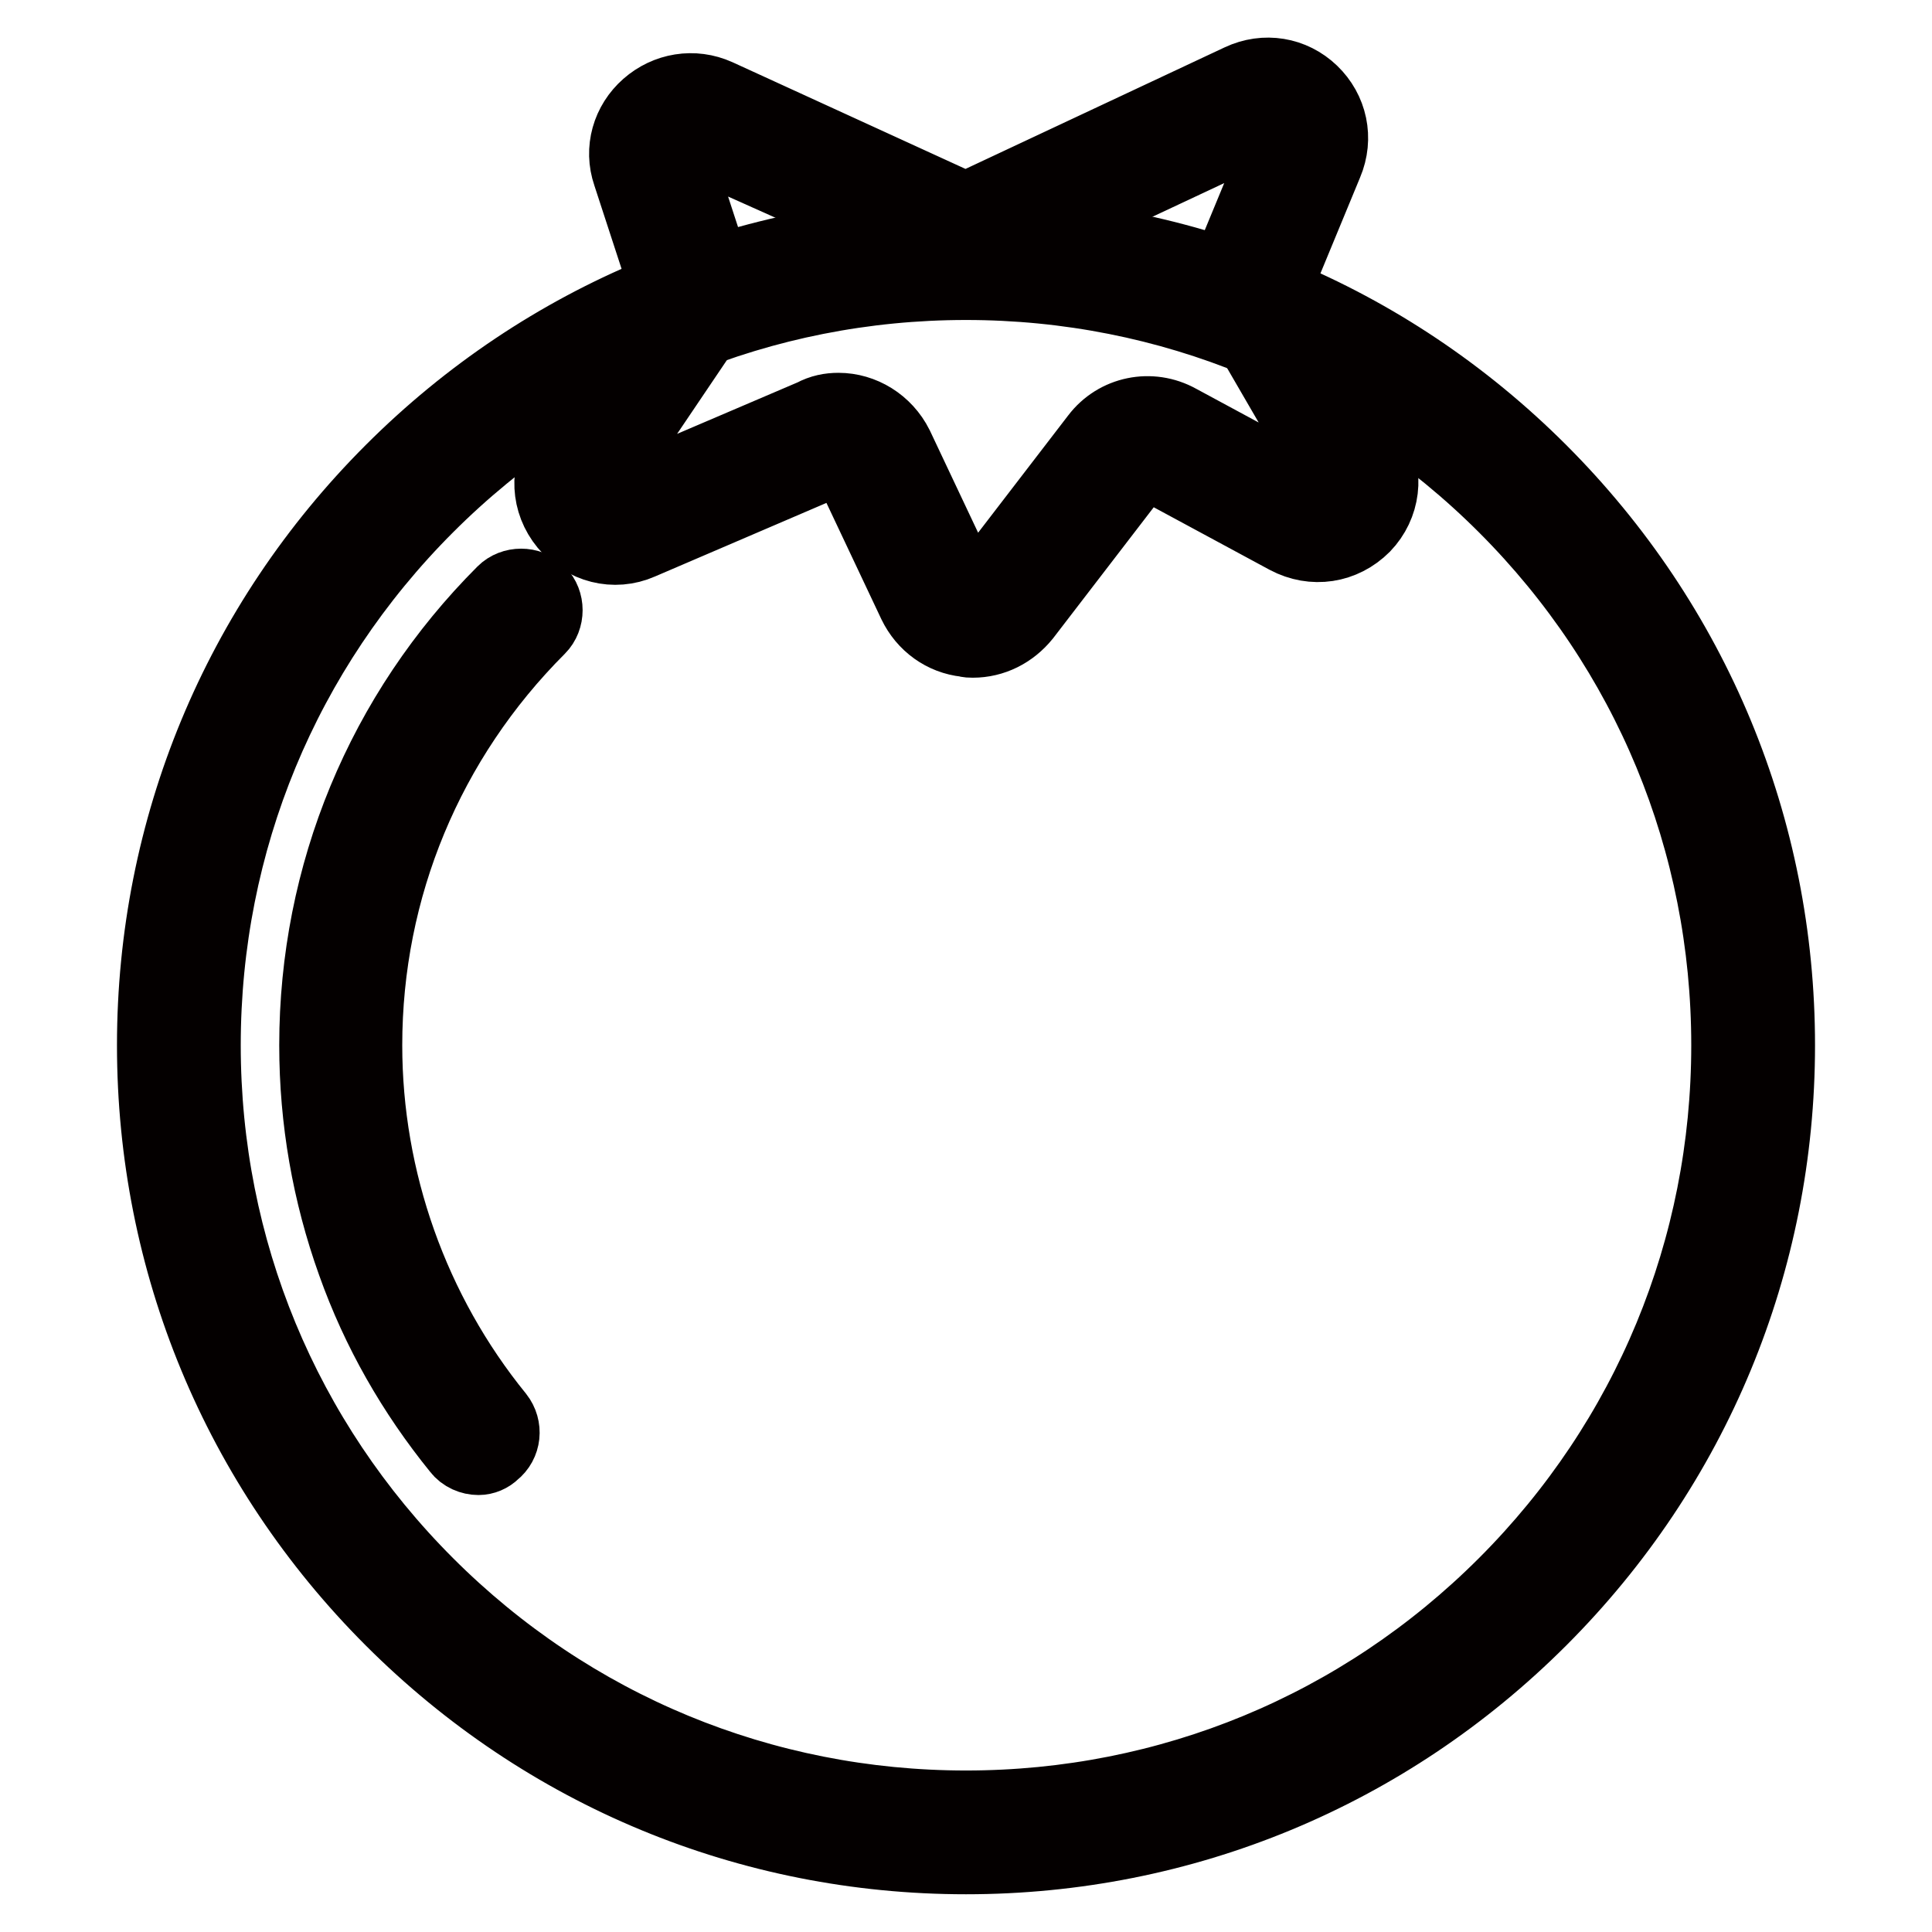 <?xml version="1.0" encoding="utf-8"?>
<!-- Svg Vector Icons : http://www.onlinewebfonts.com/icon -->
<!DOCTYPE svg PUBLIC "-//W3C//DTD SVG 1.1//EN" "http://www.w3.org/Graphics/SVG/1.1/DTD/svg11.dtd">
<svg version="1.1" xmlns="http://www.w3.org/2000/svg" xmlns:xlink="http://www.w3.org/1999/xlink" x="0px" y="0px" viewBox="0 0 256 256" enable-background="new 0 0 256 256" xml:space="preserve">
<g> <path stroke-width="10" fill-opacity="0" stroke="#ea542d"  d="M23.7,138.5c0,57.6,46.7,104.3,104.3,104.3c57.6,0,104.3-46.7,104.3-104.3l0,0 c0-57.6-46.7-104.3-104.3-104.3C70.4,34.2,23.7,80.9,23.7,138.5L23.7,138.5z"/> <path stroke-width="10" fill-opacity="0" stroke="#040000"  d="M128,246c-28.7,0-55.7-11.2-76-31.5c-20.3-20.3-31.5-47.3-31.5-76c0-28.7,11.2-55.7,31.5-76 C72.3,42.2,99.3,31,128,31c28.7,0,55.7,11.2,76,31.5c20.3,20.3,31.5,47.3,31.5,76c0,28.7-11.2,55.7-31.5,76 C183.7,234.8,156.7,246,128,246z M128,37.4c-27,0-52.4,10.5-71.5,29.6s-29.6,44.5-29.6,71.5c0,27,10.5,52.4,29.6,71.5 c19.1,19.1,44.5,29.6,71.5,29.6c27,0,52.4-10.5,71.5-29.6c19.1-19.1,29.6-44.5,29.6-71.5c0-27-10.5-52.4-29.6-71.5 C180.4,47.9,155,37.4,128,37.4z"/> <path stroke-width="10" fill-opacity="0" stroke="#ea542d"  d="M69.1,80.8C54.3,95.6,45.2,116,45.2,138.5c0,19.4,6.8,37.3,18.2,51.3"/> <path stroke-width="10" fill-opacity="0" stroke="#040000"  d="M63.4,193.1c-0.9,0-1.9-0.4-2.5-1.2c-6-7.4-10.7-15.6-13.9-24.6c-3.3-9.2-5-18.9-5-28.8 c0-22.6,8.8-43.9,24.8-59.9c1.2-1.2,3.3-1.2,4.5,0c1.2,1.2,1.2,3.3,0,4.5c-14.8,14.8-23,34.5-23,55.4c0,17.9,6.2,35.4,17.5,49.3 c1.1,1.4,0.9,3.4-0.5,4.5C64.8,192.8,64.1,193.1,63.4,193.1z"/> <path stroke-width="10" fill-opacity="0" stroke="#97c84f"  d="M125.6,30.5L93.6,15.8c-4.1-1.9-8.5,2-7.1,6.3l4.8,14.7c0.5,1.5,0.3,3.2-0.6,4.5l-13.4,20 c-2.9,4.3,1.6,9.7,6.3,7.6l25.5-10.9c2.6-1.1,5.5,0,6.7,2.6l8.5,18c1.7,3.5,6.4,4,8.8,1L148,60.2c1.6-2,4.3-2.6,6.5-1.4l17.6,9.5 c4.6,2.5,9.5-2.6,6.9-7.2l-12.3-21.2c-0.8-1.4-0.9-3.1-0.3-4.6l6.2-15c1.8-4.4-2.7-8.7-7-6.7L130,30.4 C128.6,31.1,127,31.1,125.6,30.5z"/> <path stroke-width="10" fill-opacity="0" stroke="#040000"  d="M128.9,84.8c-0.3,0-0.6,0-0.9-0.1c-2.9-0.3-5.4-2.1-6.7-4.8l-8.5-18c-0.4-1-1.6-1.4-2.6-1L84.8,71.8 c-3.4,1.5-7.3,0.5-9.7-2.4c-2.4-2.9-2.6-6.9-0.5-10l13.5-20c0.4-0.5,0.4-1.1,0.2-1.7l-4.8-14.7c-1.1-3.2-0.1-6.6,2.4-8.8 c2.5-2.2,6-2.8,9.1-1.4l32.1,14.7c0.5,0.3,1.1,0.3,1.7,0l35.6-16.7c3.2-1.5,6.8-0.9,9.3,1.5c2.5,2.4,3.3,6,1.9,9.3l-6.2,15 c-0.2,0.6-0.2,1.2,0.1,1.8l12.3,21.2c1.9,3.3,1.4,7.3-1.2,10c-2.7,2.7-6.6,3.3-10,1.5l-17.6-9.5c-0.9-0.5-1.9-0.3-2.5,0.5 l-14.9,19.4C133.9,83.6,131.5,84.8,128.9,84.8L128.9,84.8z M111.1,54.4c3.1,0,6.1,1.8,7.6,4.8l8.5,18c0.4,0.9,1.2,1.1,1.6,1.1 c0.3,0,1.2,0,1.8-0.8l14.9-19.4c2.5-3.3,7-4.2,10.6-2.2l17.6,9.5c1.2,0.6,2,0,2.4-0.4c0.3-0.3,1-1.2,0.3-2.4l-12.3-21.2 c-1.3-2.2-1.5-5-0.5-7.4l6.2-15c0.5-1.1-0.2-1.9-0.4-2.2c-0.3-0.3-1.1-0.9-2.2-0.4l-35.6,16.7c-2.2,1.1-4.8,1.1-7.1,0L92.3,18.7 c-1.1-0.5-1.9,0.1-2.1,0.3c-0.3,0.3-0.9,1-0.6,2.1l4.8,14.7c0.8,2.5,0.4,5.1-1,7.3l-13.5,20c-0.7,1.1-0.2,2,0.1,2.4 c0.3,0.4,1.1,1.1,2.3,0.6l25.5-10.9C108.9,54.6,110,54.4,111.1,54.4z"/></g>
</svg>